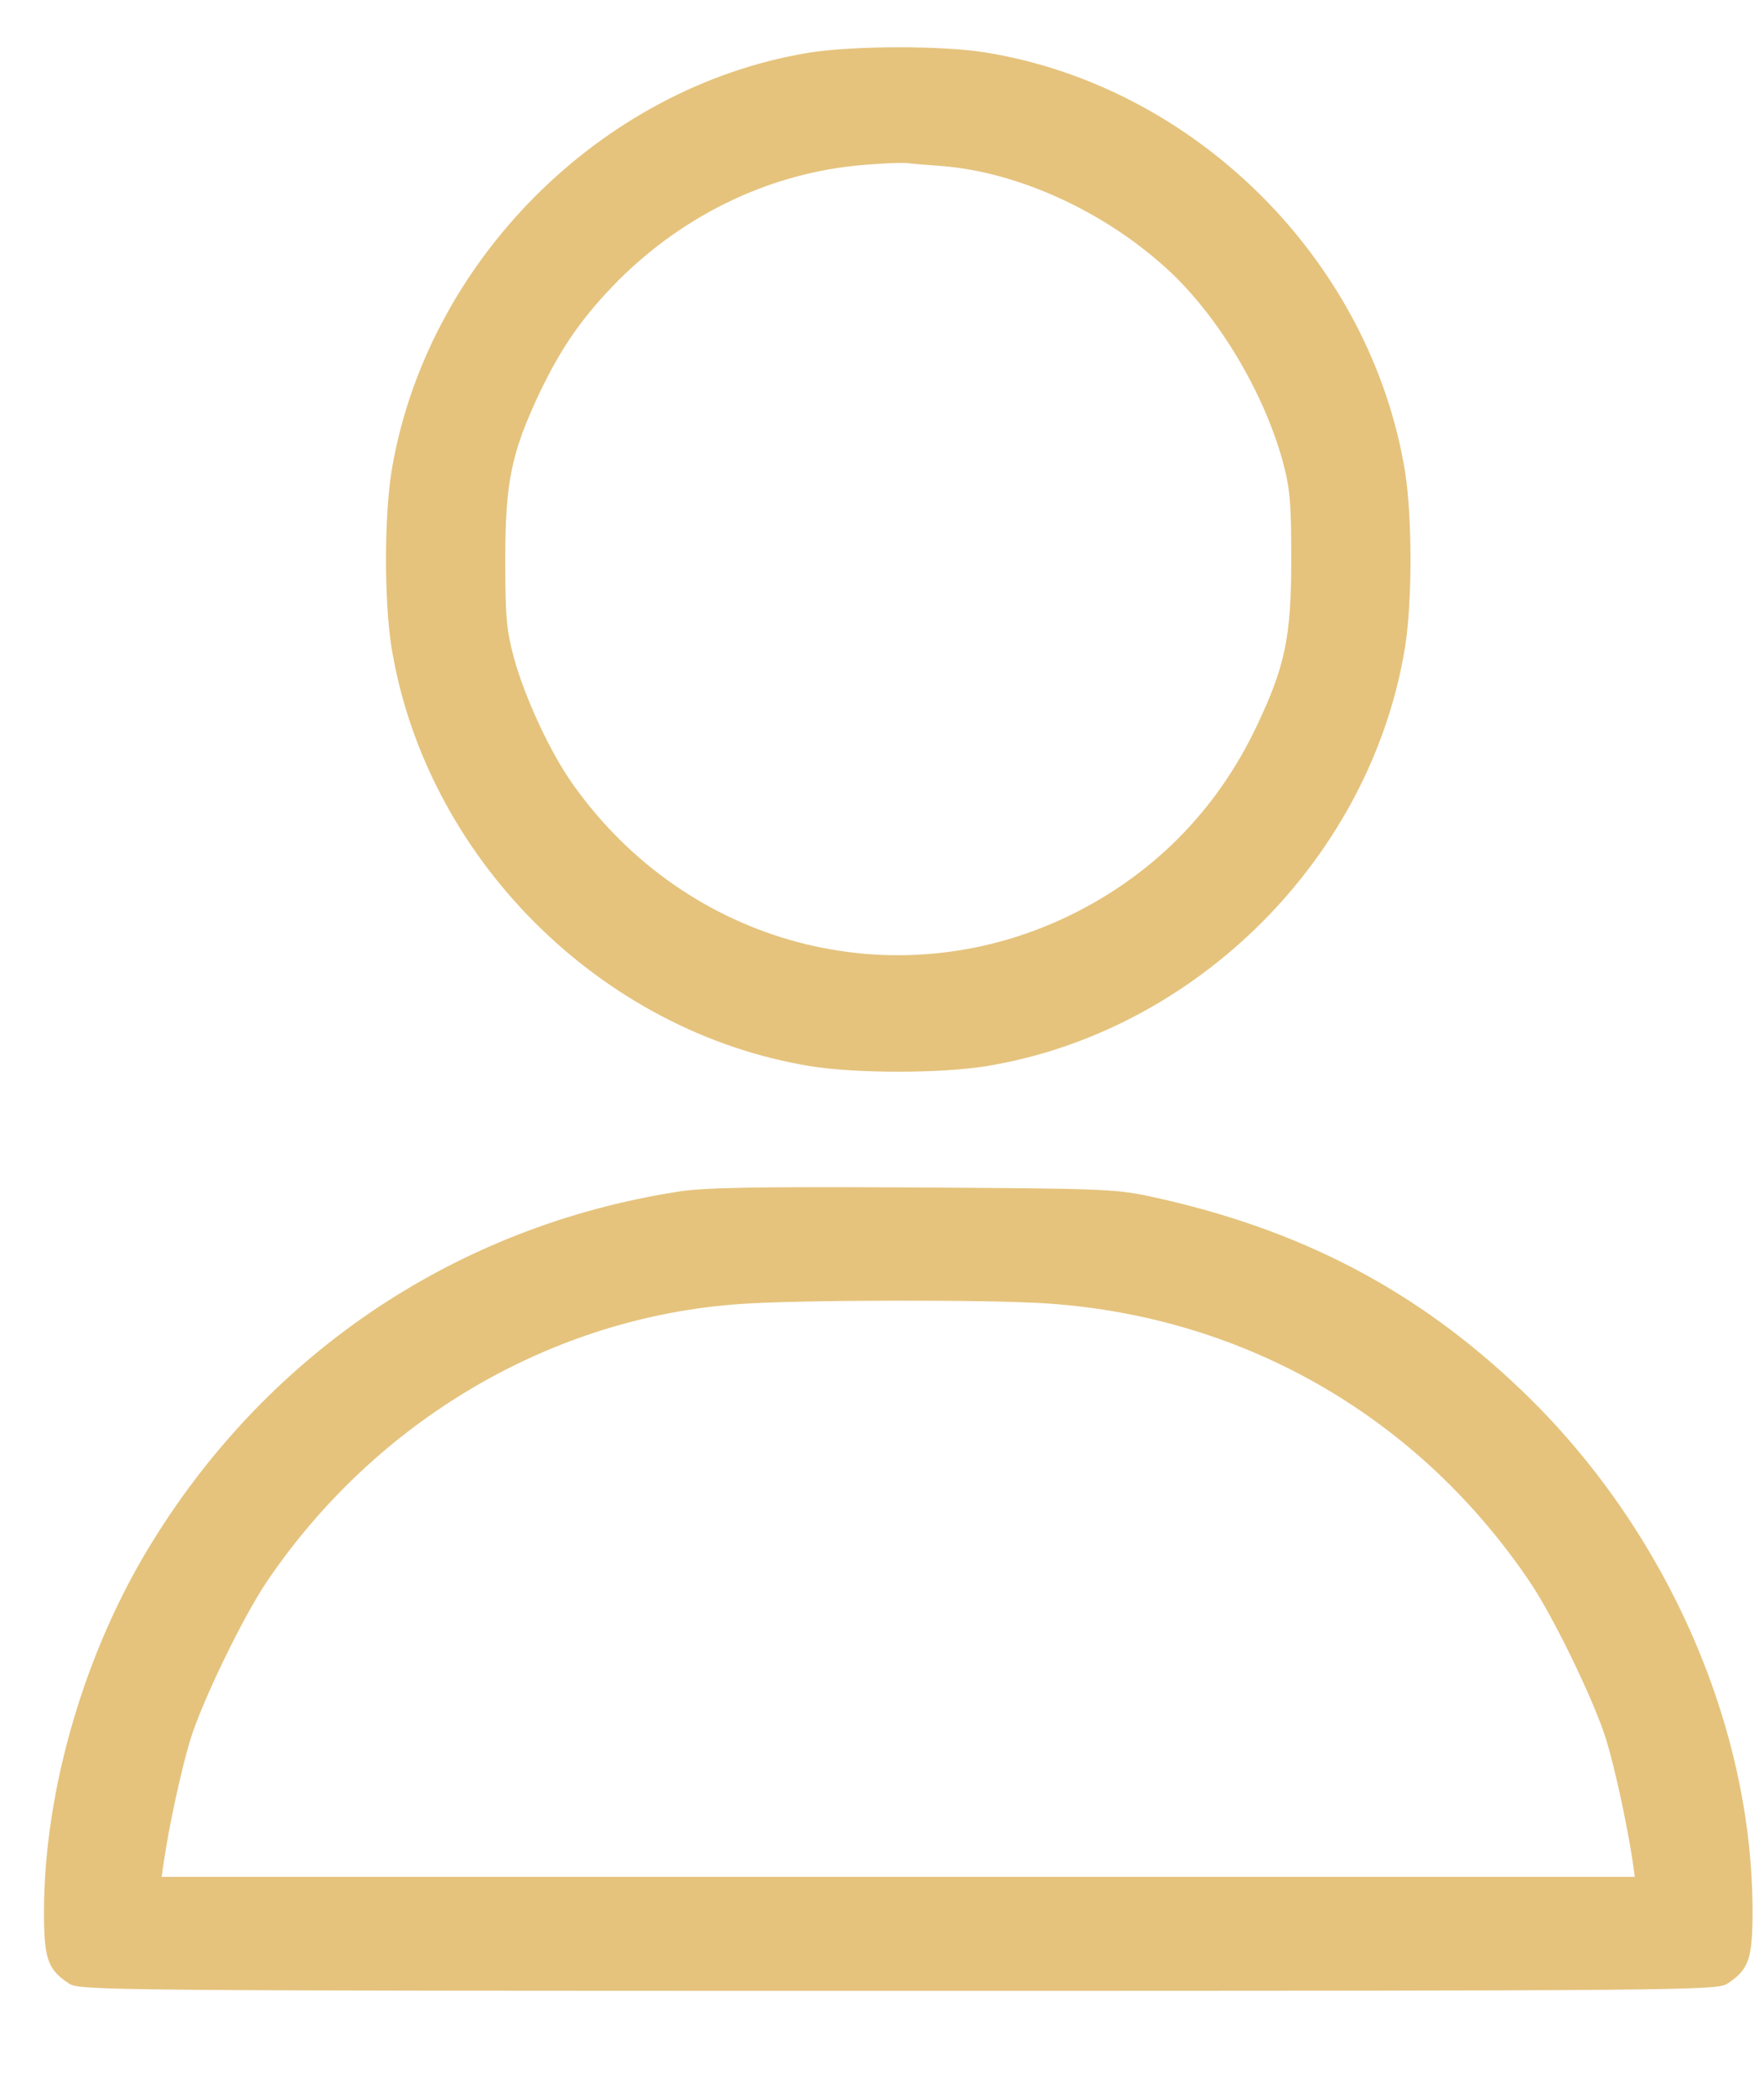 <?xml version="1.0" encoding="UTF-8"?> <svg xmlns="http://www.w3.org/2000/svg" width="16" height="19" viewBox="0 0 16 19" fill="none"><path d="M7.324 0.48C5.437 0.796 3.86 2.388 3.55 4.282C3.485 4.702 3.485 5.446 3.55 5.866C3.86 7.777 5.444 9.361 7.355 9.671C7.776 9.737 8.519 9.737 8.94 9.671C10.851 9.361 12.435 7.777 12.745 5.866C12.81 5.446 12.81 4.702 12.745 4.282C12.435 2.37 10.851 0.786 8.94 0.476C8.537 0.411 7.72 0.414 7.324 0.48ZM8.544 1.506C9.232 1.561 10.007 1.912 10.582 2.436C11.044 2.856 11.46 3.552 11.633 4.178C11.701 4.43 11.712 4.554 11.712 5.074C11.712 5.776 11.657 6.041 11.399 6.585C11.033 7.357 10.448 7.946 9.68 8.314C8.099 9.068 6.236 8.573 5.203 7.123C4.996 6.837 4.762 6.331 4.662 5.969C4.594 5.714 4.583 5.597 4.583 5.074C4.583 4.375 4.638 4.109 4.89 3.572C5.093 3.145 5.286 2.87 5.613 2.539C6.222 1.933 7.004 1.564 7.831 1.496C7.996 1.482 8.168 1.475 8.216 1.478C8.265 1.485 8.413 1.496 8.544 1.506Z" fill="#E5C37D"></path><path d="M6.133 10.811C4.153 11.124 2.455 12.254 1.391 13.969C0.771 14.961 0.399 16.235 0.399 17.344C0.399 17.767 0.433 17.864 0.626 17.991C0.723 18.053 0.936 18.057 8.147 18.057C15.359 18.057 15.572 18.053 15.669 17.991C15.862 17.864 15.896 17.767 15.896 17.337C15.896 15.646 15.107 13.862 13.806 12.615C12.852 11.699 11.791 11.145 10.434 10.852C10.114 10.783 9.983 10.78 8.268 10.77C6.818 10.763 6.377 10.77 6.133 10.811ZM9.508 11.823C11.299 11.947 12.872 12.857 13.881 14.355C14.095 14.675 14.457 15.422 14.567 15.773C14.649 16.042 14.759 16.552 14.808 16.879L14.828 17.023H8.147H1.466L1.487 16.879C1.535 16.552 1.646 16.042 1.728 15.773C1.838 15.422 2.2 14.675 2.414 14.355C3.405 12.884 5.003 11.944 6.718 11.827C7.259 11.789 8.981 11.786 9.508 11.823Z" fill="#E5C37D"></path></svg> 